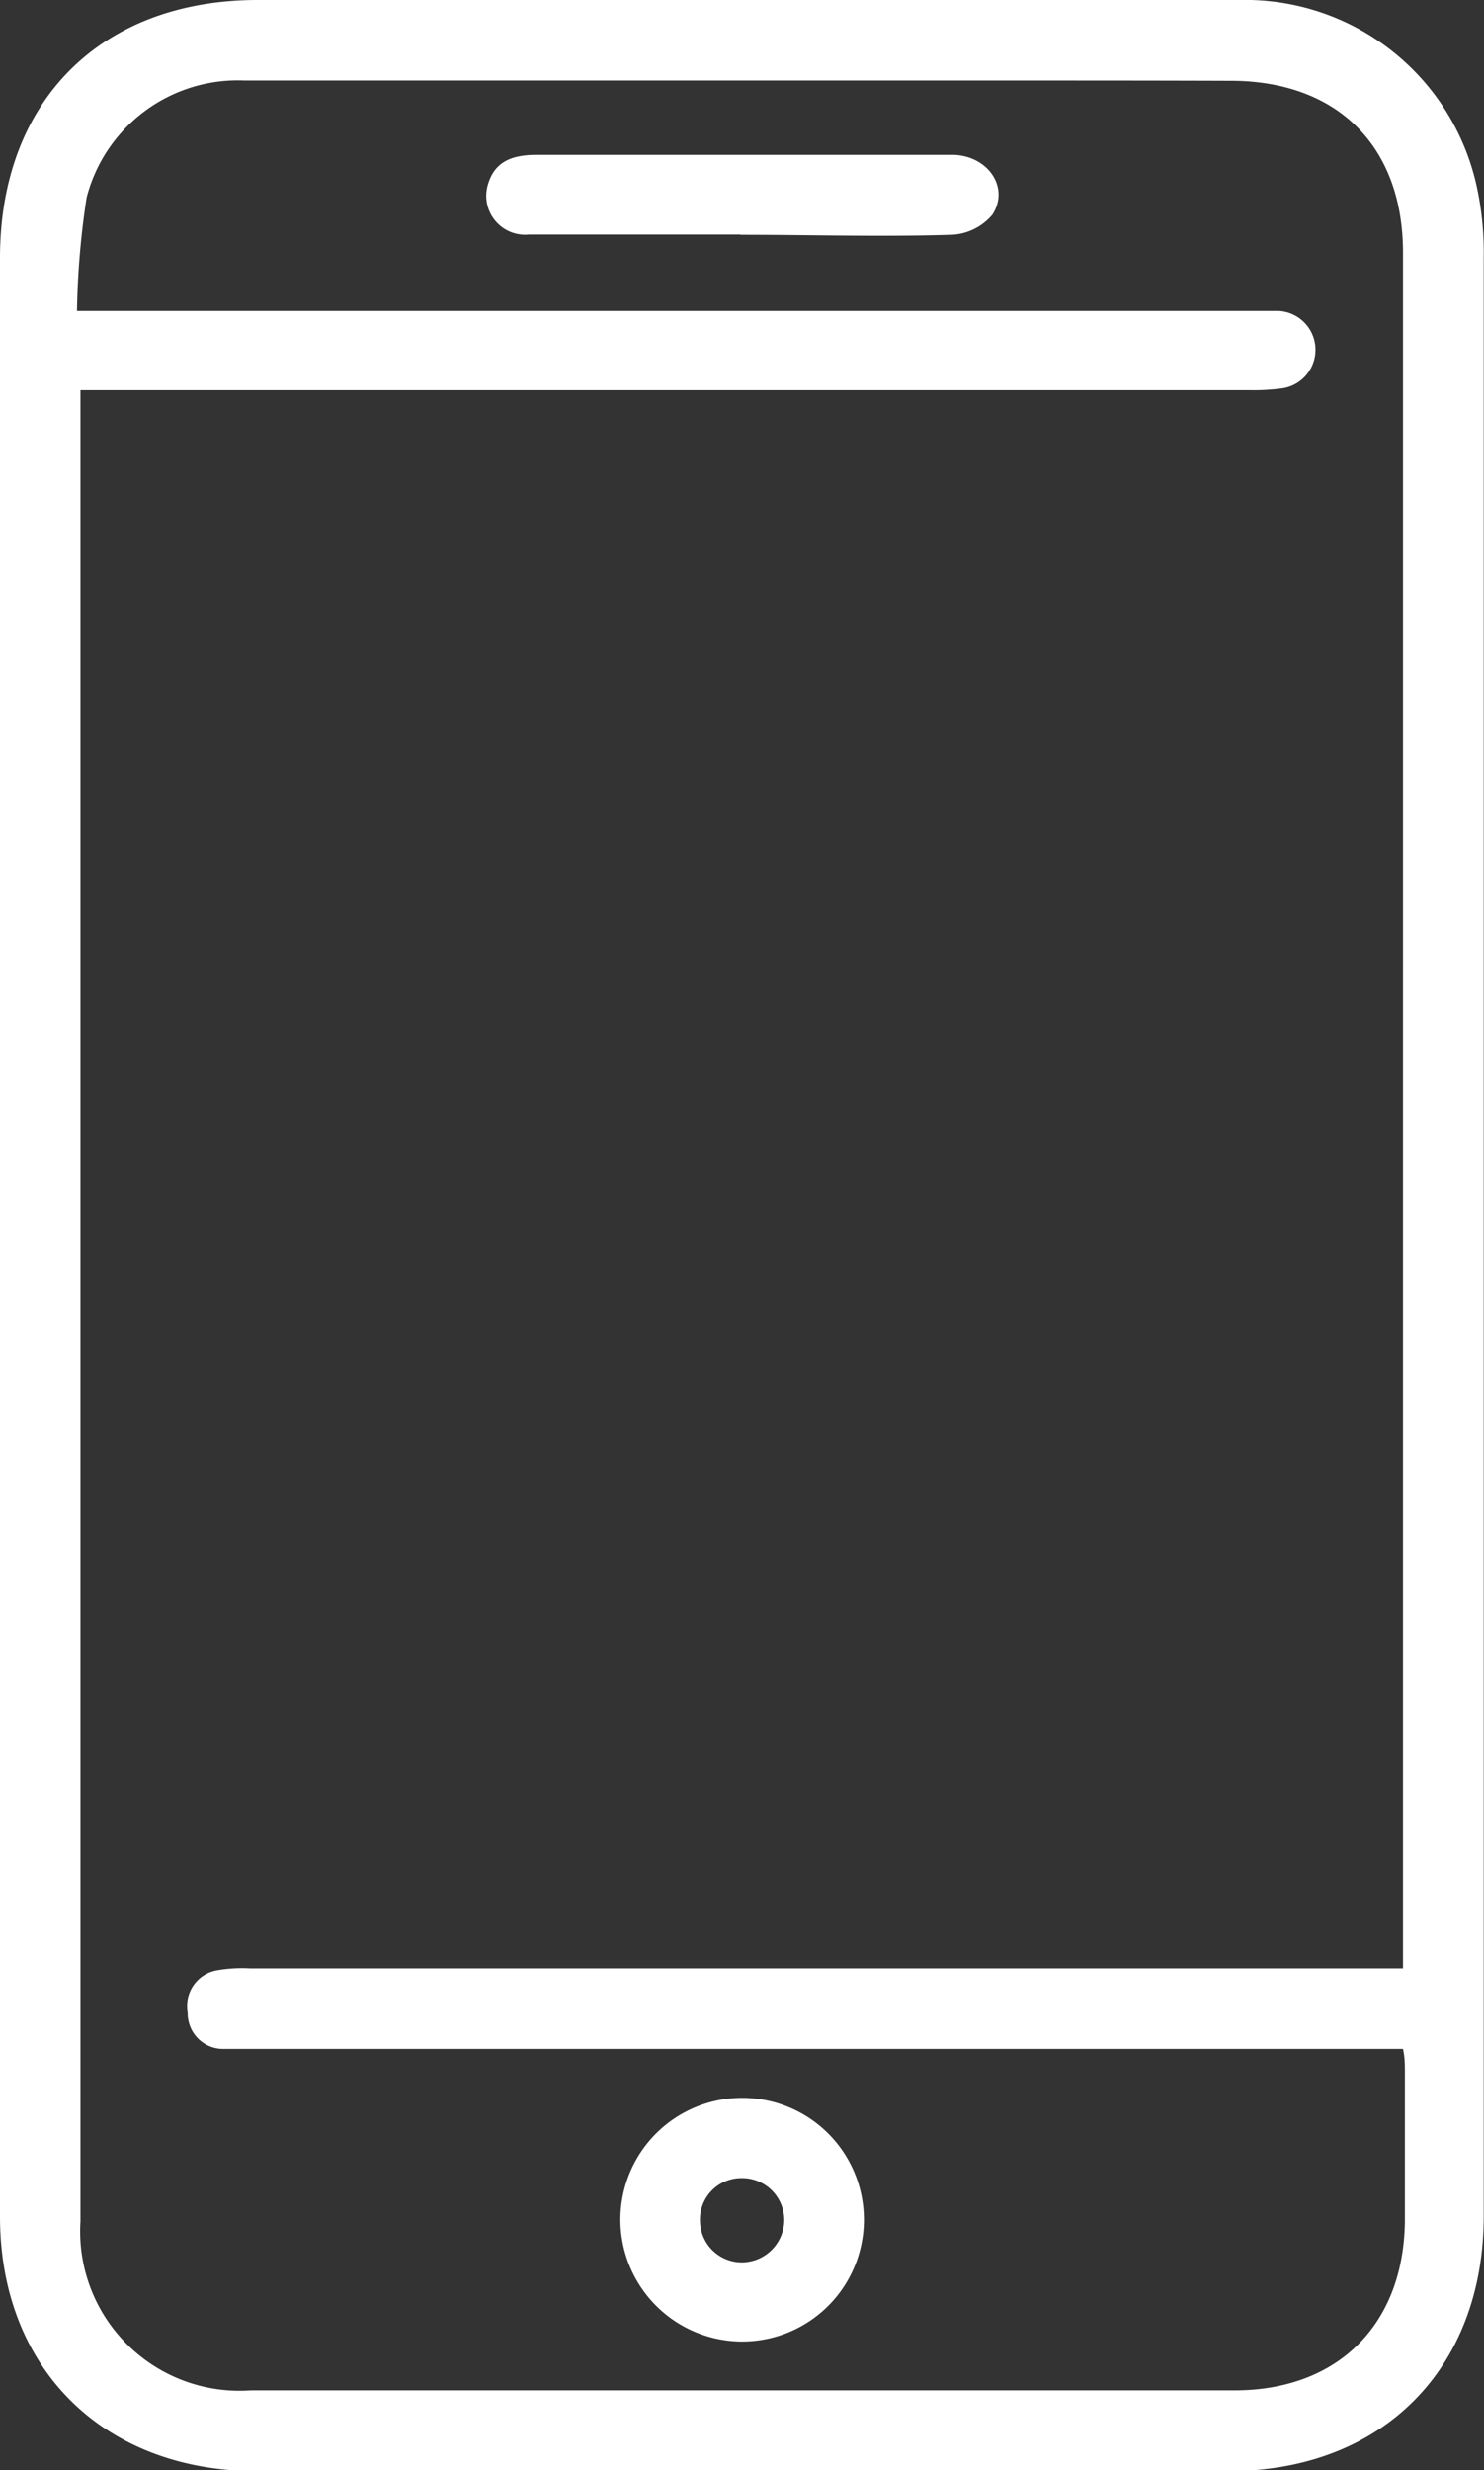 <svg id="Capa_1" data-name="Capa 1" xmlns="http://www.w3.org/2000/svg" viewBox="0 0 55.33 92.05"><rect x="0" y="0" width="55.33" height="92.05" fill="#333333" stroke="none"/><defs><style>.cls-1{fill:#fff;}</style></defs><path class="cls-1" d="M0,46V9.61C0,3.76,3.76,0,9.61,0h36.6a8.84,8.84,0,0,1,8.86,7,11.61,11.61,0,0,1,.25,2.57q0,36.49,0,73c0,5.73-3.8,9.52-9.52,9.52H9.49C3.83,92.05,0,88.25,0,82.6ZM2.87,11.59H46.49c.4,0,.8,0,1.2,0a1.45,1.45,0,0,1,.05,2.89,8,8,0,0,1-1.2.06H3V82.78a5.94,5.94,0,0,0,6.35,6.3q18.35,0,36.68,0c3.85,0,6.31-2.45,6.35-6.31,0-1.85,0-3.7,0-5.55,0-.27,0-.54-.07-.86H9.41c-.37,0-.74,0-1.11,0A1.32,1.32,0,0,1,7,75a1.34,1.34,0,0,1,1.11-1.57,5.34,5.34,0,0,1,1.2-.07h43V36q0-13.29,0-26.58c0-4-2.47-6.41-6.43-6.41C43,3,40,3,37,3q-14,0-27.89,0A5.82,5.82,0,0,0,3.23,7.36,30.88,30.88,0,0,0,2.87,11.59Z"/><path class="cls-1" d="M23.13,82.71a4.54,4.54,0,1,1,4.53,4.55A4.55,4.55,0,0,1,23.13,82.71Zm6.11,0a1.57,1.57,0,0,0-1.62-1.54,1.54,1.54,0,0,0-1.52,1.63,1.56,1.56,0,0,0,1.56,1.51A1.59,1.59,0,0,0,29.24,82.69Z"/><path class="cls-1" d="M27.59,8.74c-2.62,0-5.24,0-7.86,0A1.45,1.45,0,0,1,18.2,6.85c.27-.9,1-1.08,1.82-1.08,3.27,0,6.53,0,9.8,0,1.91,0,3.82,0,5.73,0C36.85,5.81,37.65,7,37,8a2.11,2.11,0,0,1-1.53.75c-2.61.08-5.23,0-7.85,0Z"/></svg>